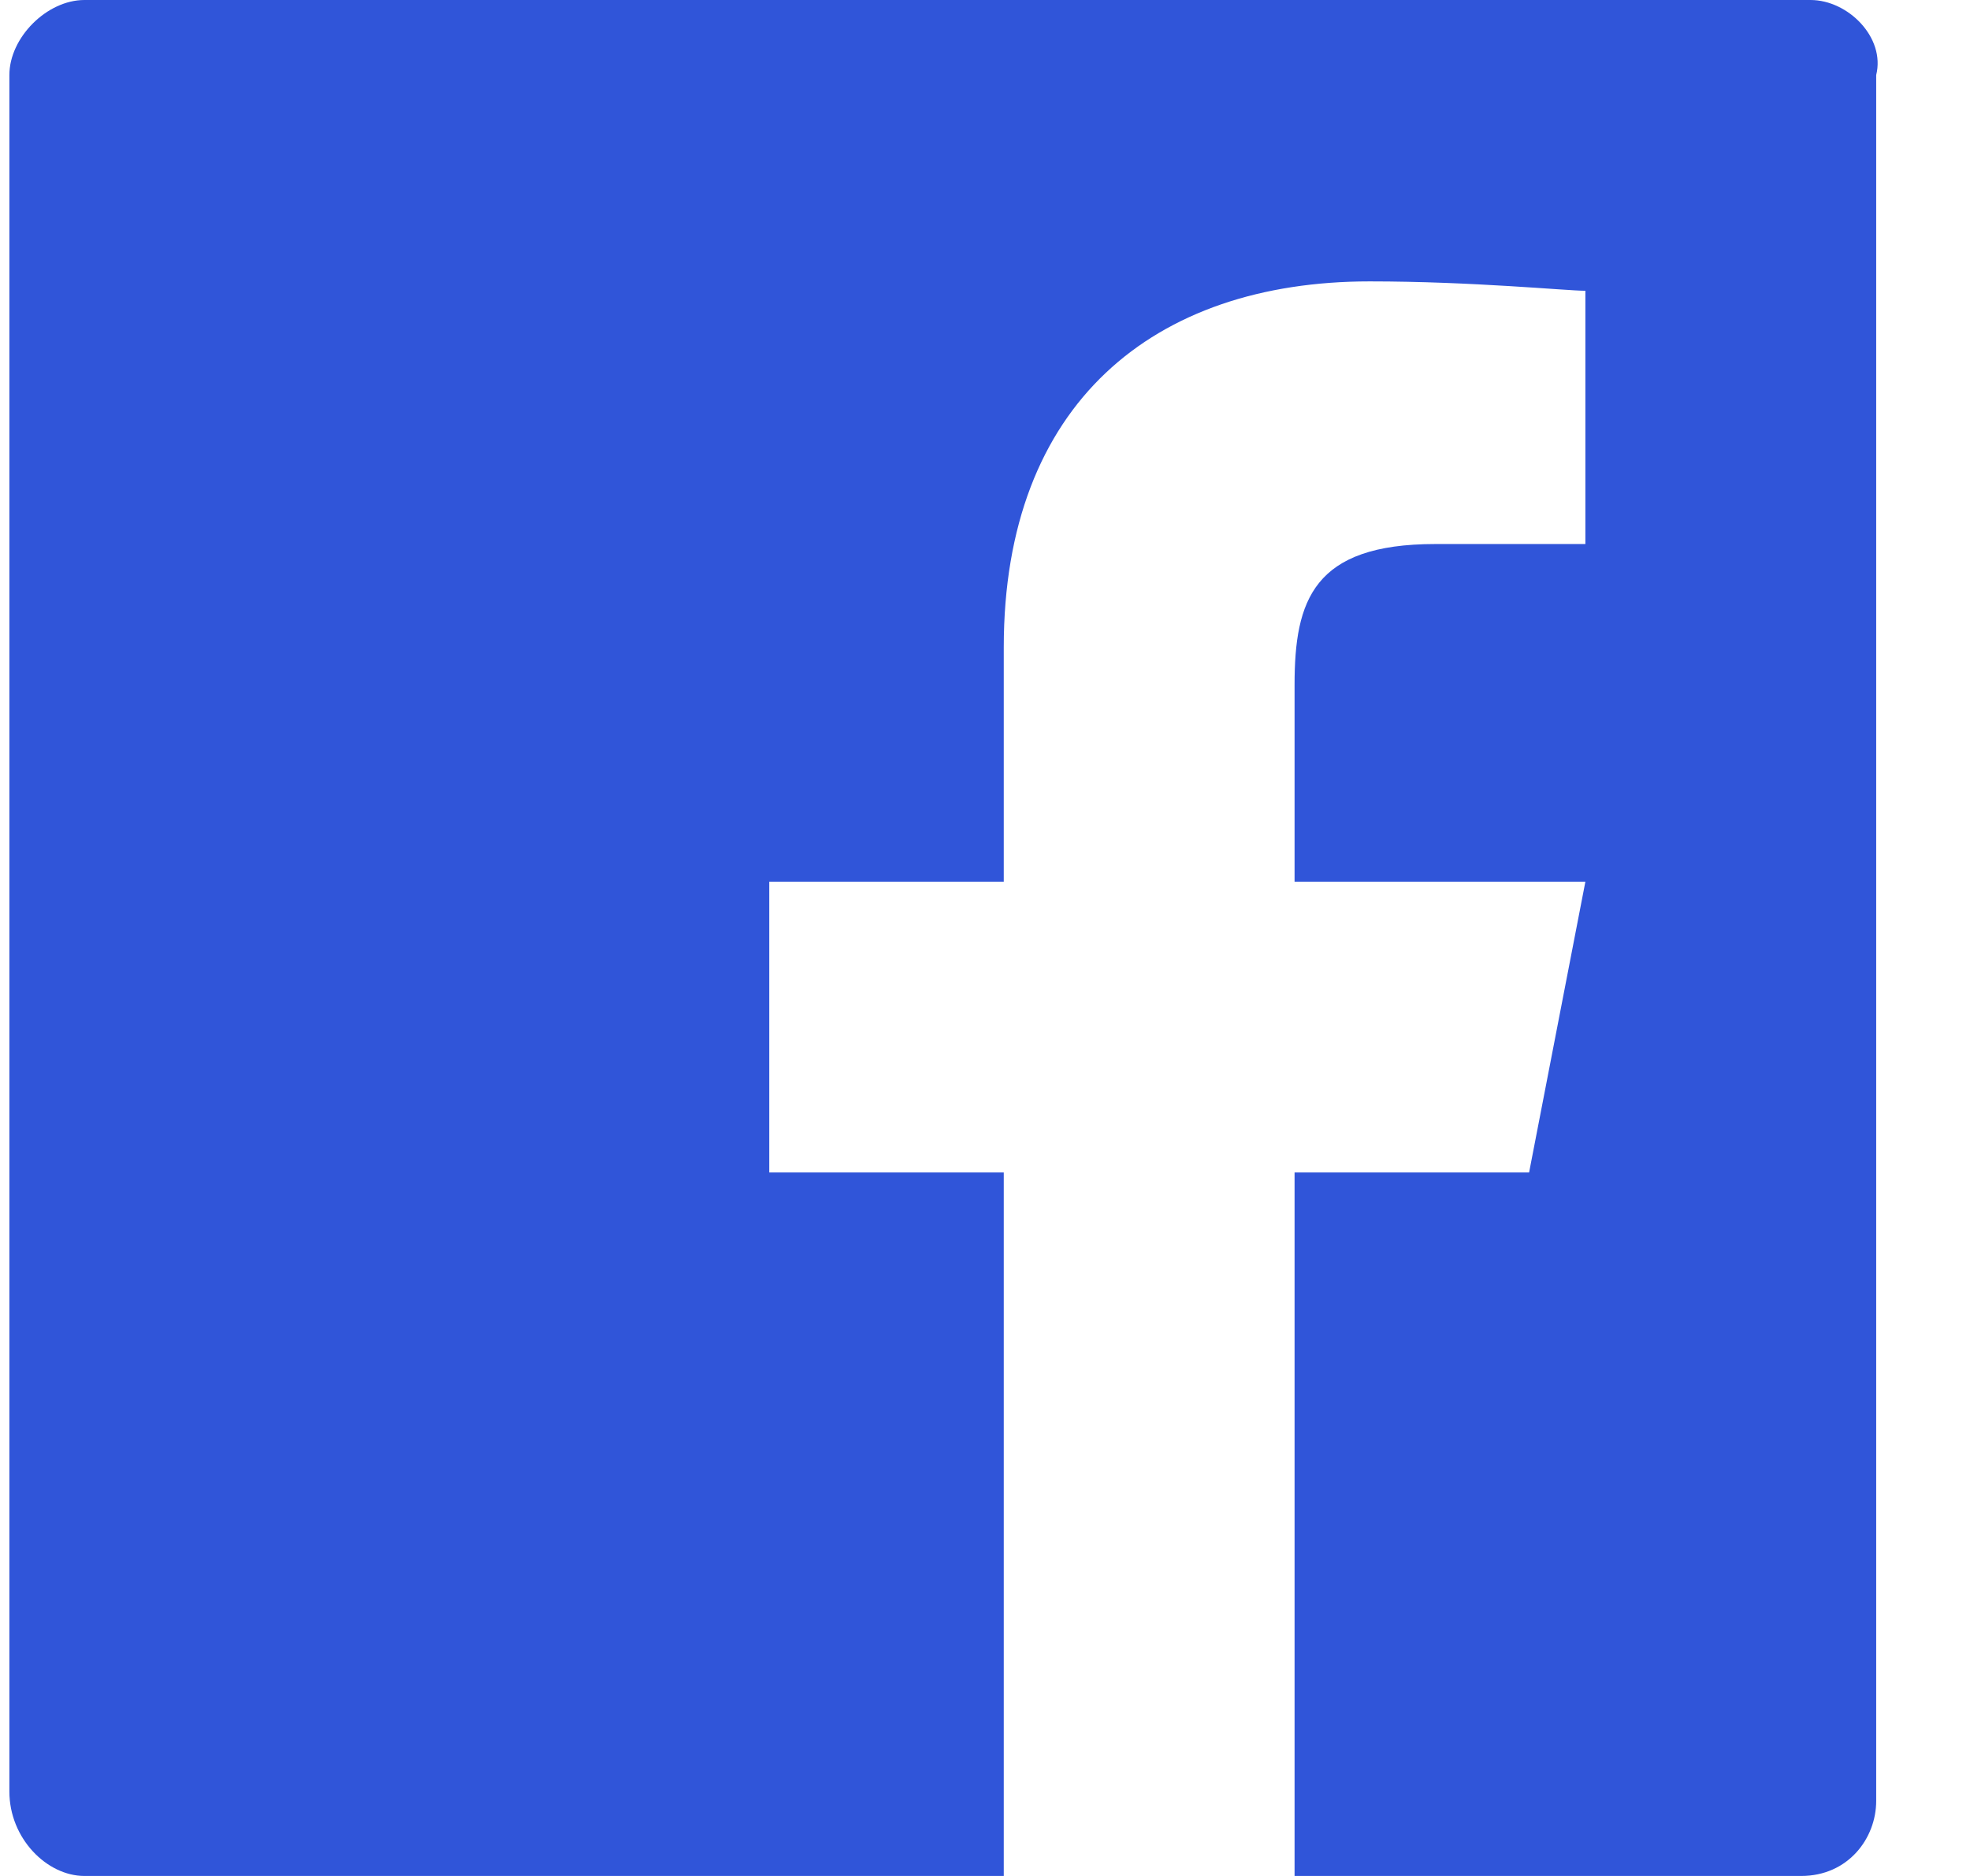 <?xml version="1.0" encoding="utf-8"?>
<svg width="21px" height="20px" viewBox="0 0 21 20" version="1.1" xmlns="http://www.w3.org/2000/svg" xmlns:xlink="http://www.w3.org/1999/xlink">
  <g stroke="none" stroke-width="1" fill="none" fill-rule="evenodd">
    <g transform="translate(0.1, 0)" fill="#3055D9">
      <path d="M19.2,0 L0.8,0 C0.4,0 0,0.4 0,0.8 L0,19.1 C0,19.6 0.4,20 0.8,20 L10.6,20 L10.6,12.5 L8.1,12.5 L8.1,9.4 L10.6,9.4 L10.6,6.9 C10.6,4.3 12.2,3 14.5,3 C15.6,3 16.6,3.1 16.8,3.1 L16.8,5.8 L15.2,5.8 C13.9,5.8 13.7,6.4 13.7,7.3 L13.7,9.4 L16.8,9.4 L16.2,12.5 L13.7,12.5 L13.7,20 L19.1,20 C19.6,20 19.9,19.6 19.9,19.2 L19.9,0.8 C20,0.4 19.6,0 19.2,0" id="path-1_1_"></path>
    </g>
  </g>
</svg>